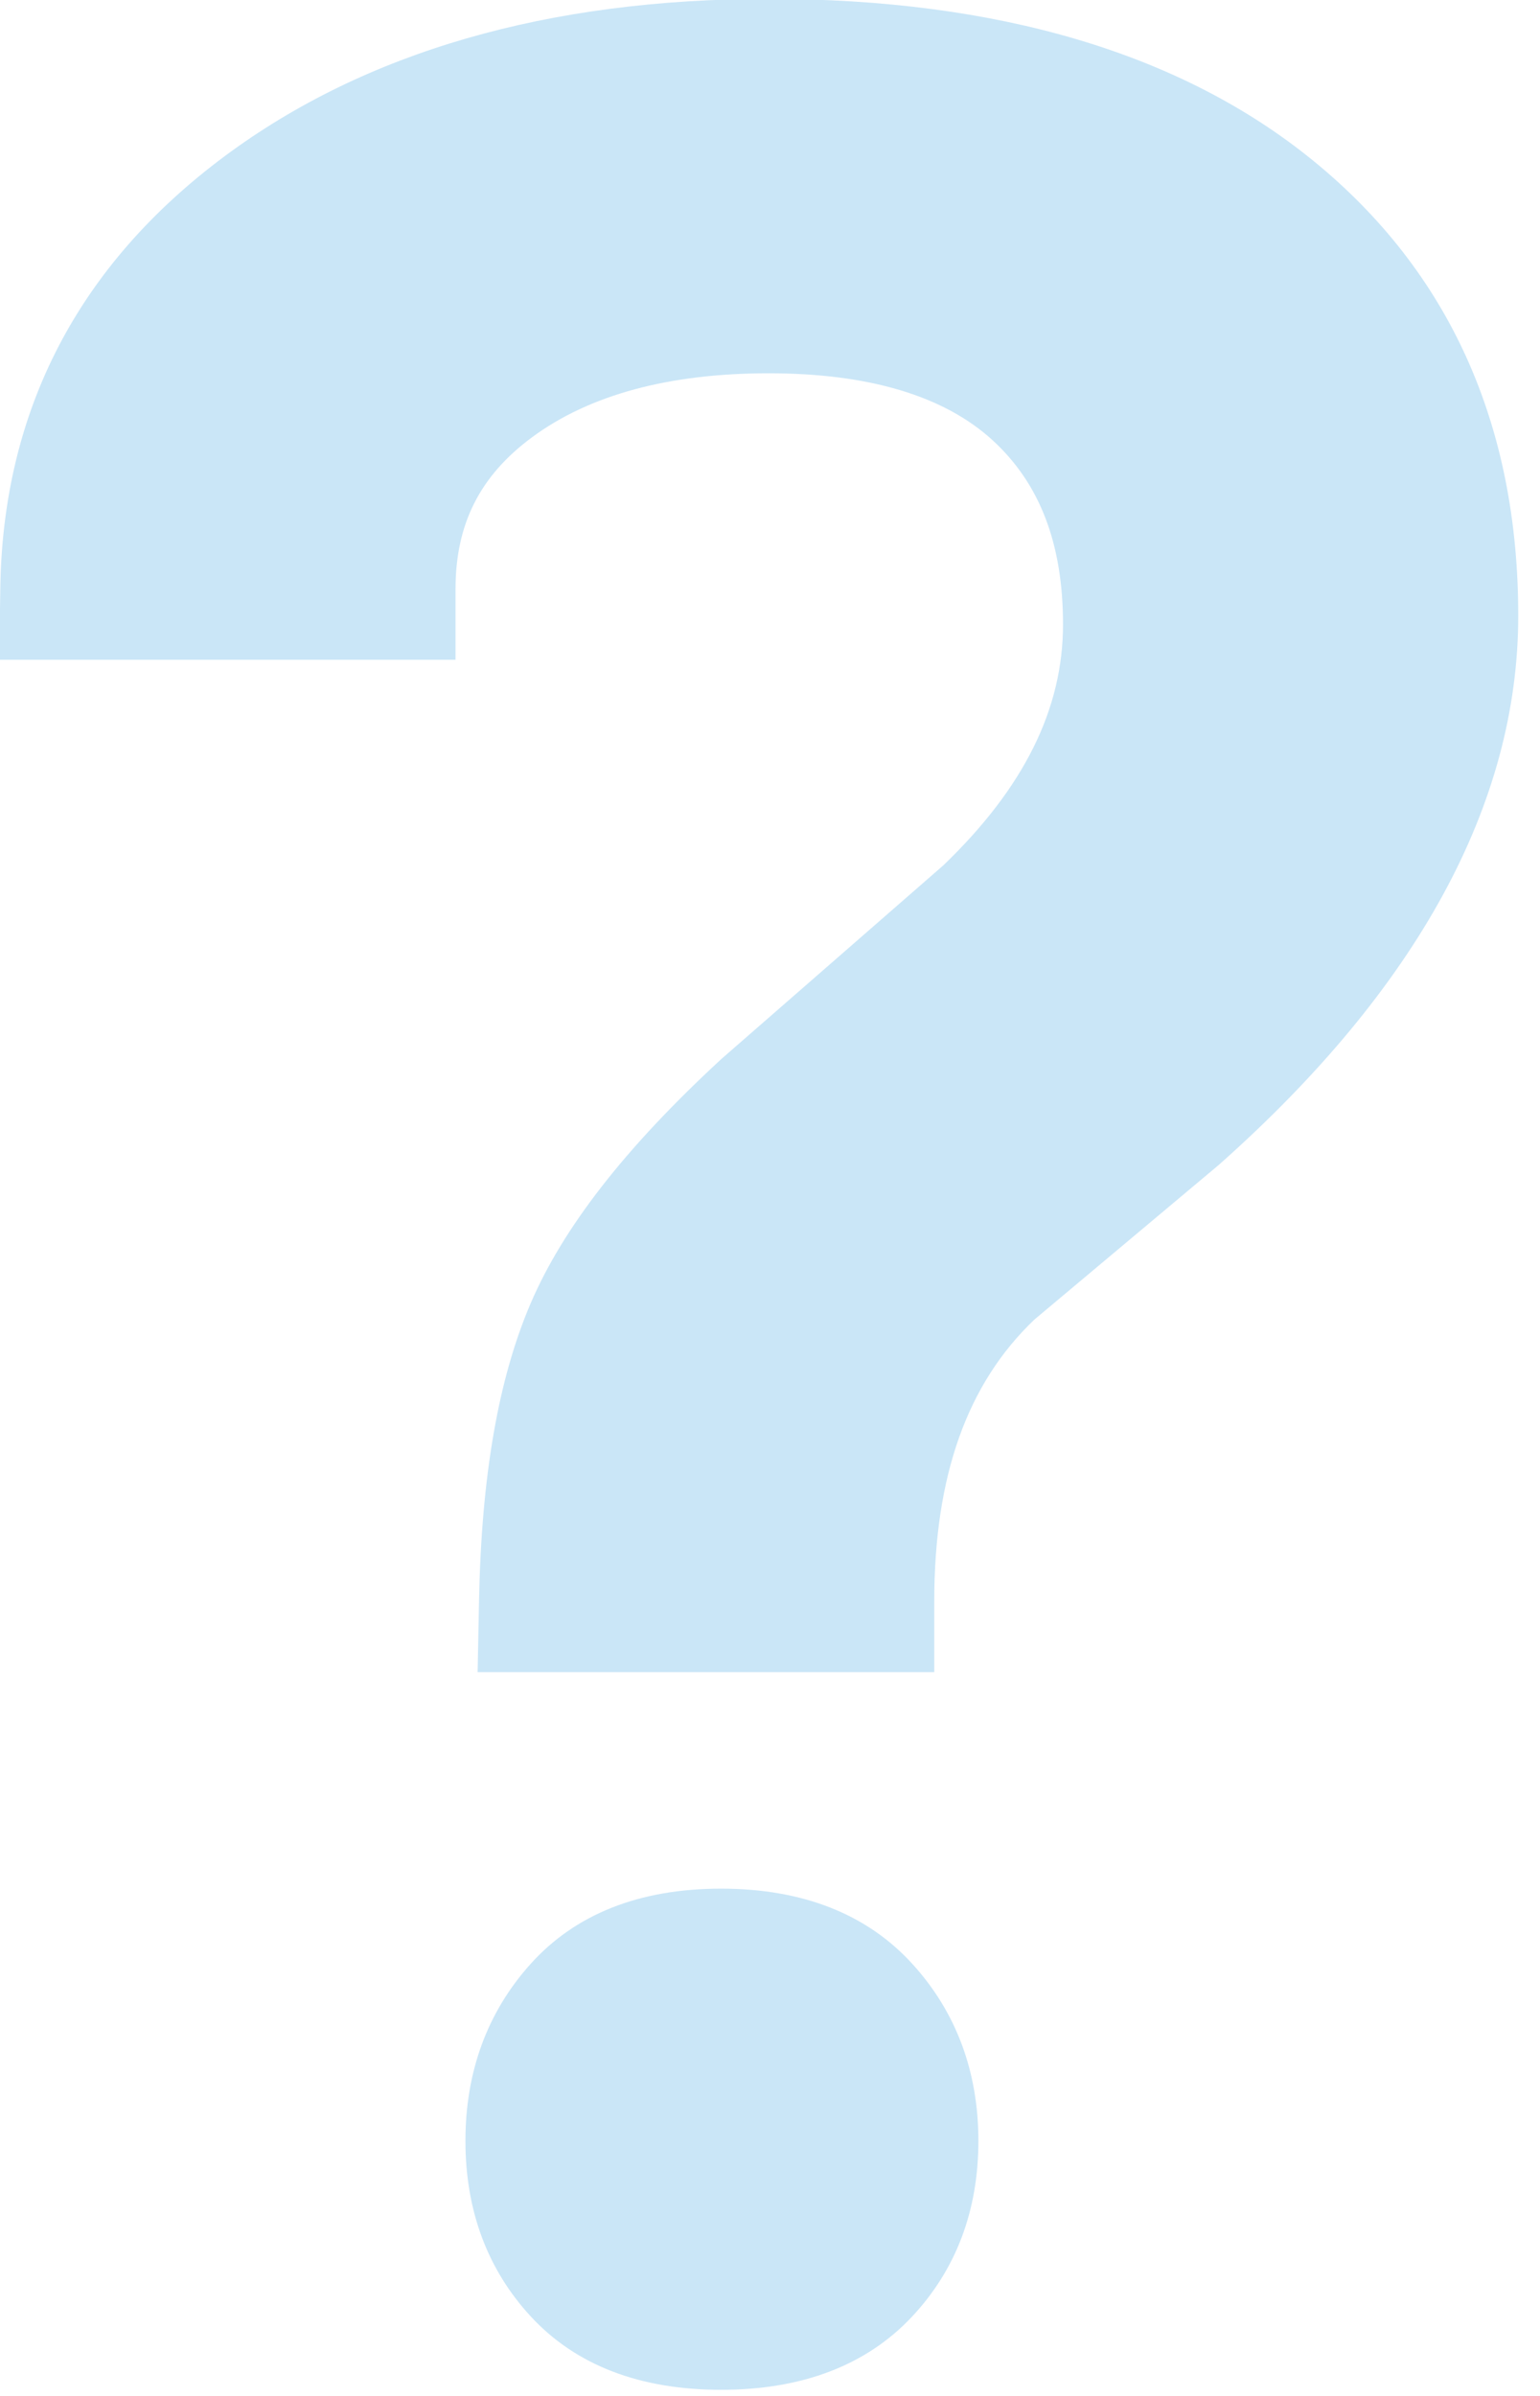 <?xml version="1.0" encoding="UTF-8" standalone="no"?>
<svg xmlns="http://www.w3.org/2000/svg" xmlns:xlink="http://www.w3.org/1999/xlink" xmlns:serif="http://www.serif.com/" width="100%" height="100%" viewBox="0 0 36 56" version="1.1" xml:space="preserve" style="fill-rule:evenodd;clip-rule:evenodd;stroke-linejoin:round;stroke-miterlimit:2;">
    <g transform="matrix(1,0,0,1,-26.591,-16.423)">
        <g transform="matrix(0.146,0,3.65239e-17,0.146,37.756,33.171)">
            <path d="M0,152.982L0.228,141.457C0.62,121.564 3.317,106.035 8.474,93.98C13.683,81.806 23.643,69.03 38.924,54.918L39.163,54.703L74.567,23.821C87.461,11.426 93.73,-1.192 93.73,-14.746C93.73,-27.638 90.041,-37.285 82.449,-44.239C74.68,-51.346 62.614,-54.953 46.592,-54.953C30.661,-54.953 17.923,-51.51 8.729,-44.72C0.36,-38.54 -3.537,-30.812 -3.537,-20.397L-3.537,-9.095L-76.591,-9.095L-76.425,-20.561C-76.011,-49.033 -63.915,-72.304 -40.471,-89.727C-18.009,-106.423 11.283,-114.888 46.592,-114.888C83.344,-114.888 112.677,-106.177 133.777,-88.997C155.57,-71.247 166.619,-46.739 166.619,-16.154C166.619,13.931 150.526,43.48 118.789,71.671L118.547,71.88L89.175,96.514C78.367,106.796 73.113,121.573 73.113,141.679L73.113,152.982L0,152.982ZM38.98,267.87C25.964,267.87 15.718,263.924 8.526,256.143C1.574,248.619 -1.95,239.161 -1.95,228.033C-1.95,216.976 1.531,207.473 8.397,199.786C15.595,191.726 25.885,187.64 38.98,187.64C52.032,187.64 62.345,191.701 69.63,199.709C76.634,207.417 80.181,216.945 80.181,228.033C80.181,239.194 76.589,248.674 69.507,256.211C62.222,263.95 51.954,267.87 38.98,267.87" style="fill:rgb(202,230,247);fill-rule:nonzero;"></path>
        </g>
    </g>
</svg>

